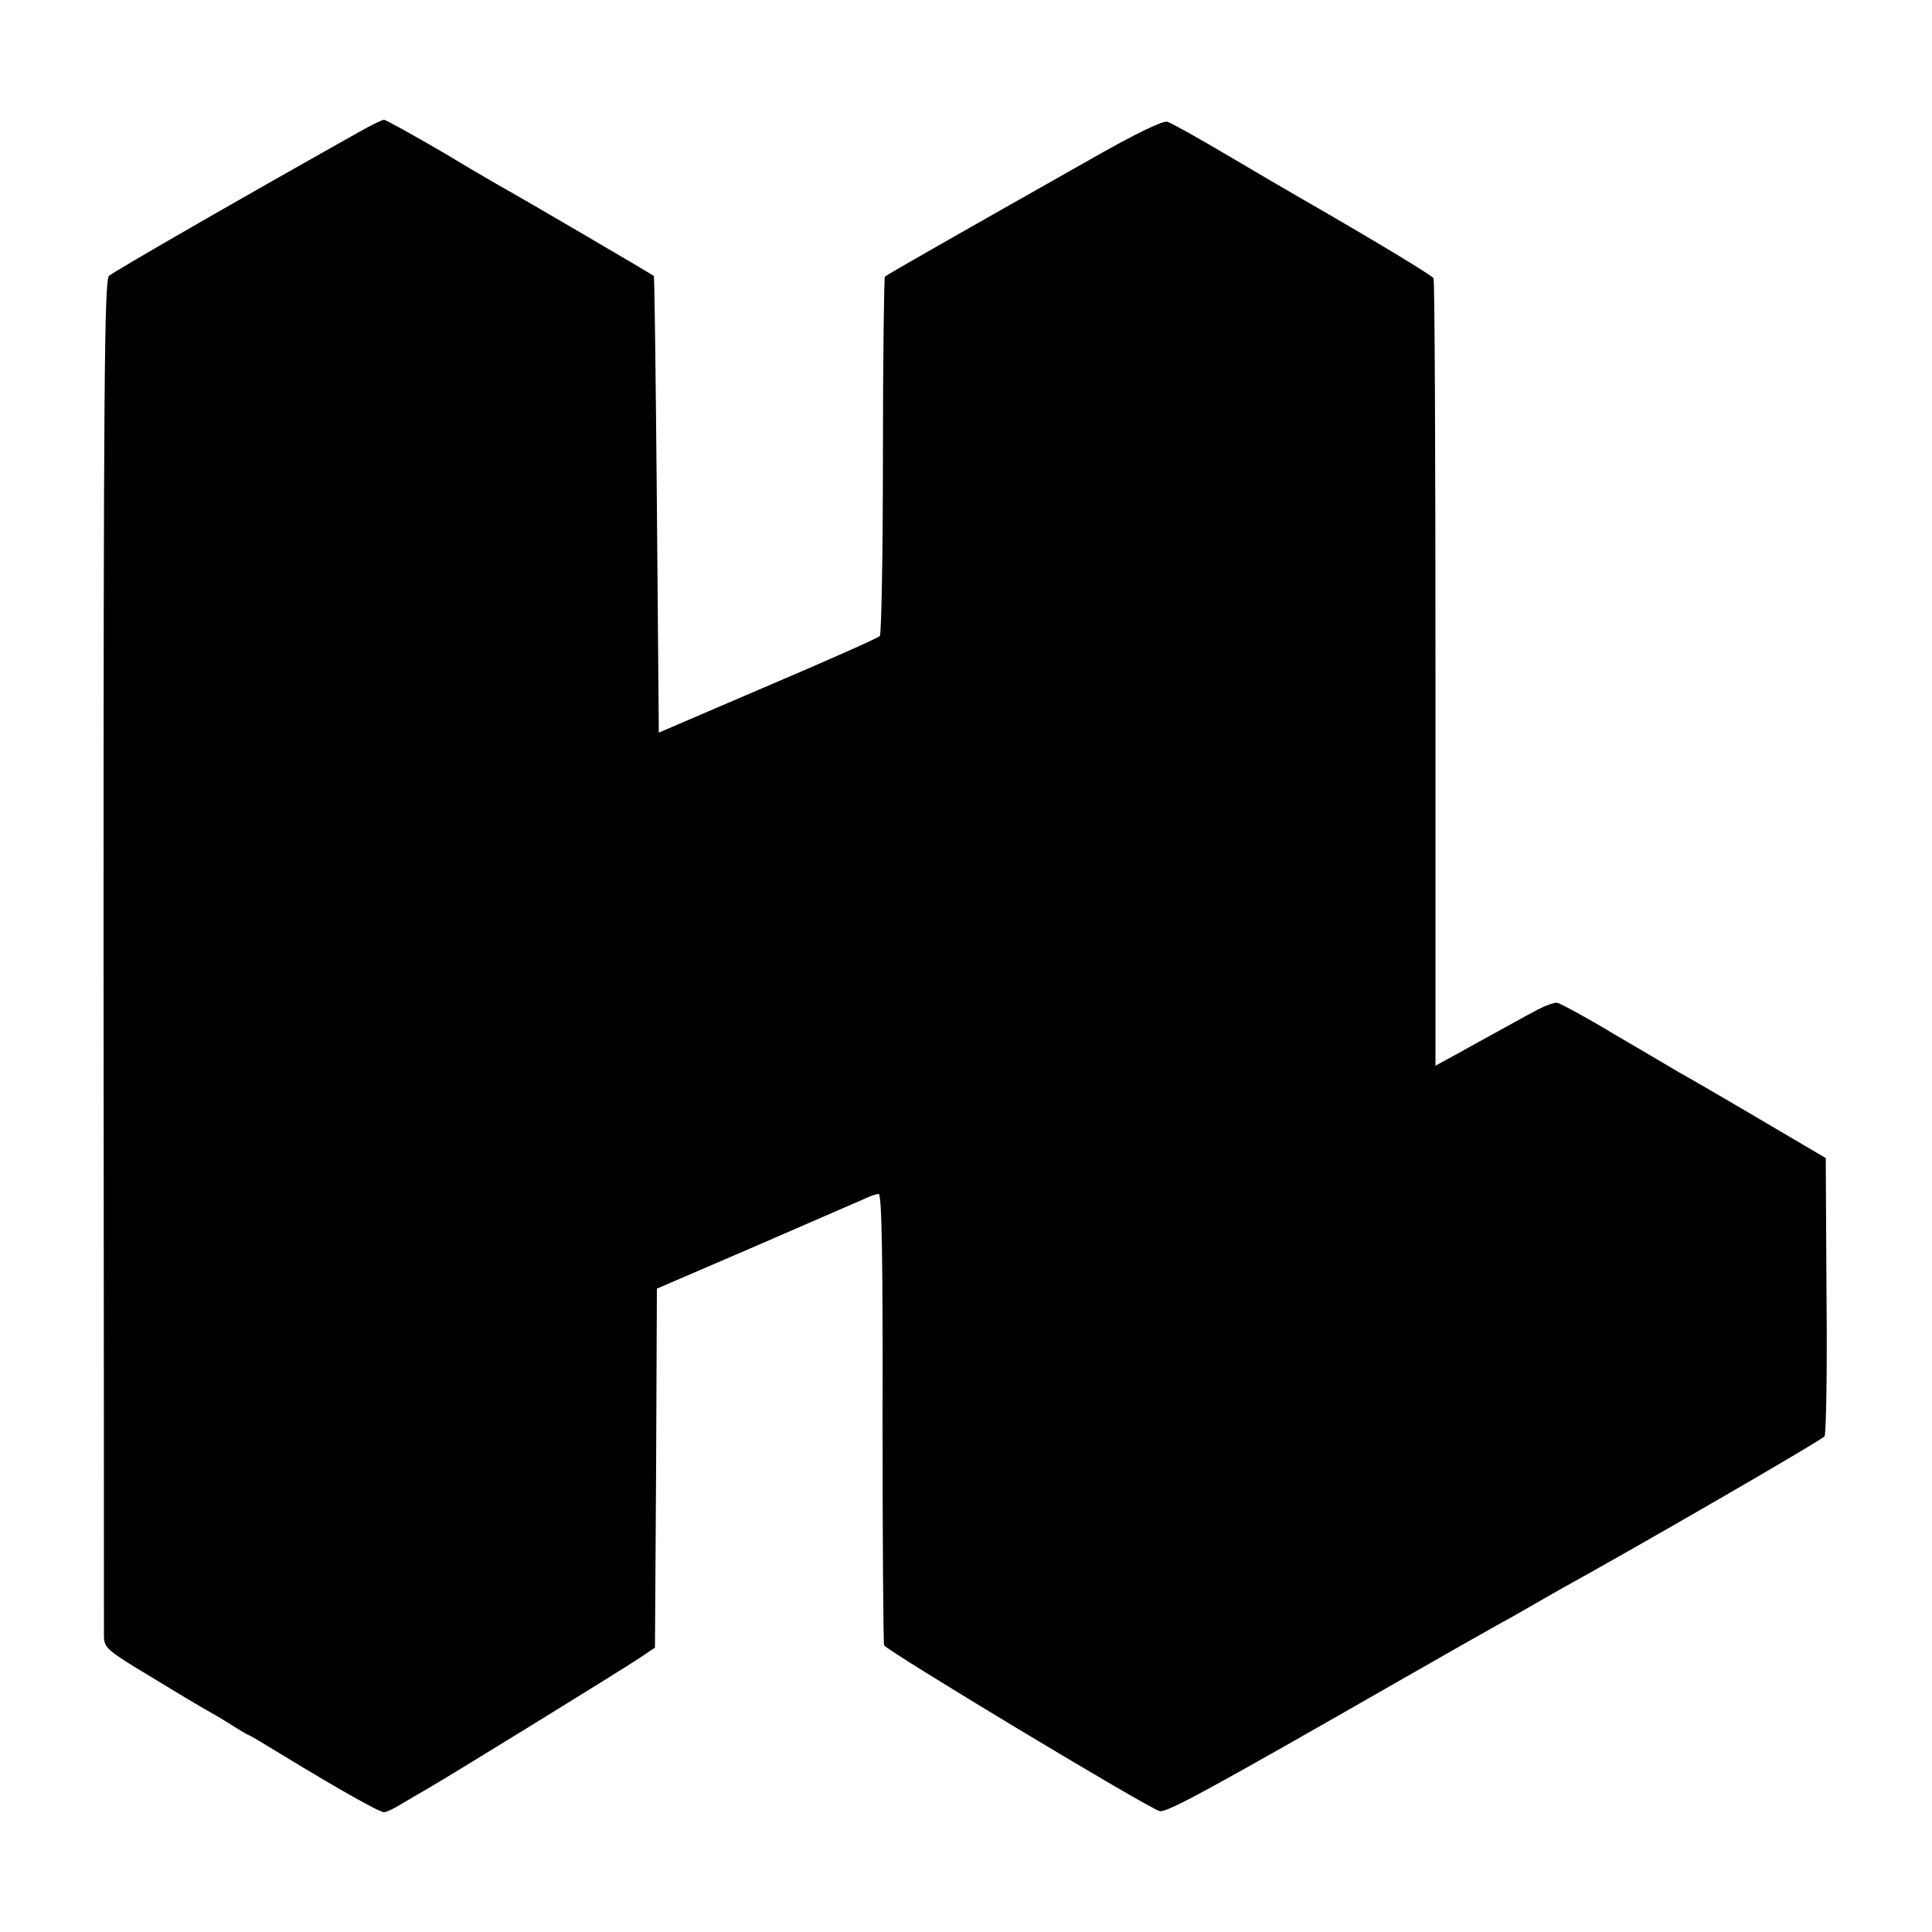 <?xml version="1.0" standalone="no"?>
<!DOCTYPE svg PUBLIC "-//W3C//DTD SVG 20010904//EN"
 "http://www.w3.org/TR/2001/REC-SVG-20010904/DTD/svg10.dtd">
<svg version="1.0" xmlns="http://www.w3.org/2000/svg"
 width="500pt" height="500pt" viewBox="0 0 500 500"
 preserveAspectRatio="xMidYMid meet">
<g transform="translate(0,500) scale(0.1,-0.1)"
fill="#000000" stroke="none">
<path d="M925 4656 c-294 -165 -633 -360 -643 -370 -12 -11 -14 -306 -14
-1752 1 -957 1 -1753 1 -1770 1 -29 9 -36 124 -105 67 -41 131 -79 142 -85 11
-6 39 -22 62 -37 24 -15 44 -27 46 -27 2 0 44 -25 93 -55 141 -86 246 -145
258 -145 6 0 27 10 46 22 19 11 49 29 65 38 56 32 510 312 550 339 l40 27 3
464 2 465 253 109 c138 60 265 115 281 122 16 8 34 14 40 14 8 0 11 -163 10
-577 0 -318 2 -584 4 -591 5 -13 682 -421 713 -429 18 -5 126 54 634 345 110
63 223 127 250 142 28 15 66 37 85 48 19 11 51 29 70 40 189 104 677 386 682
395 4 7 7 171 5 366 l-2 354 -170 100 c-93 55 -188 110 -210 122 -22 13 -98
58 -170 100 -71 43 -137 78 -145 80 -8 1 -35 -9 -60 -23 -25 -13 -67 -37 -95
-52 -27 -15 -75 -41 -105 -58 l-55 -30 0 1015 c0 558 -2 1019 -5 1023 -5 8
-154 98 -340 205 -30 17 -117 68 -193 113 -76 45 -146 84 -156 87 -12 3 -83
-31 -202 -99 -343 -194 -524 -297 -529 -302 -2 -3 -5 -212 -5 -464 0 -252 -4
-462 -8 -466 -4 -5 -135 -63 -290 -129 l-282 -121 -5 590 c-3 325 -6 592 -8
592 -23 15 -345 203 -365 214 -15 8 -95 54 -176 103 -82 48 -153 87 -157 87
-5 0 -36 -15 -69 -34z"/>
</g>
</svg>
